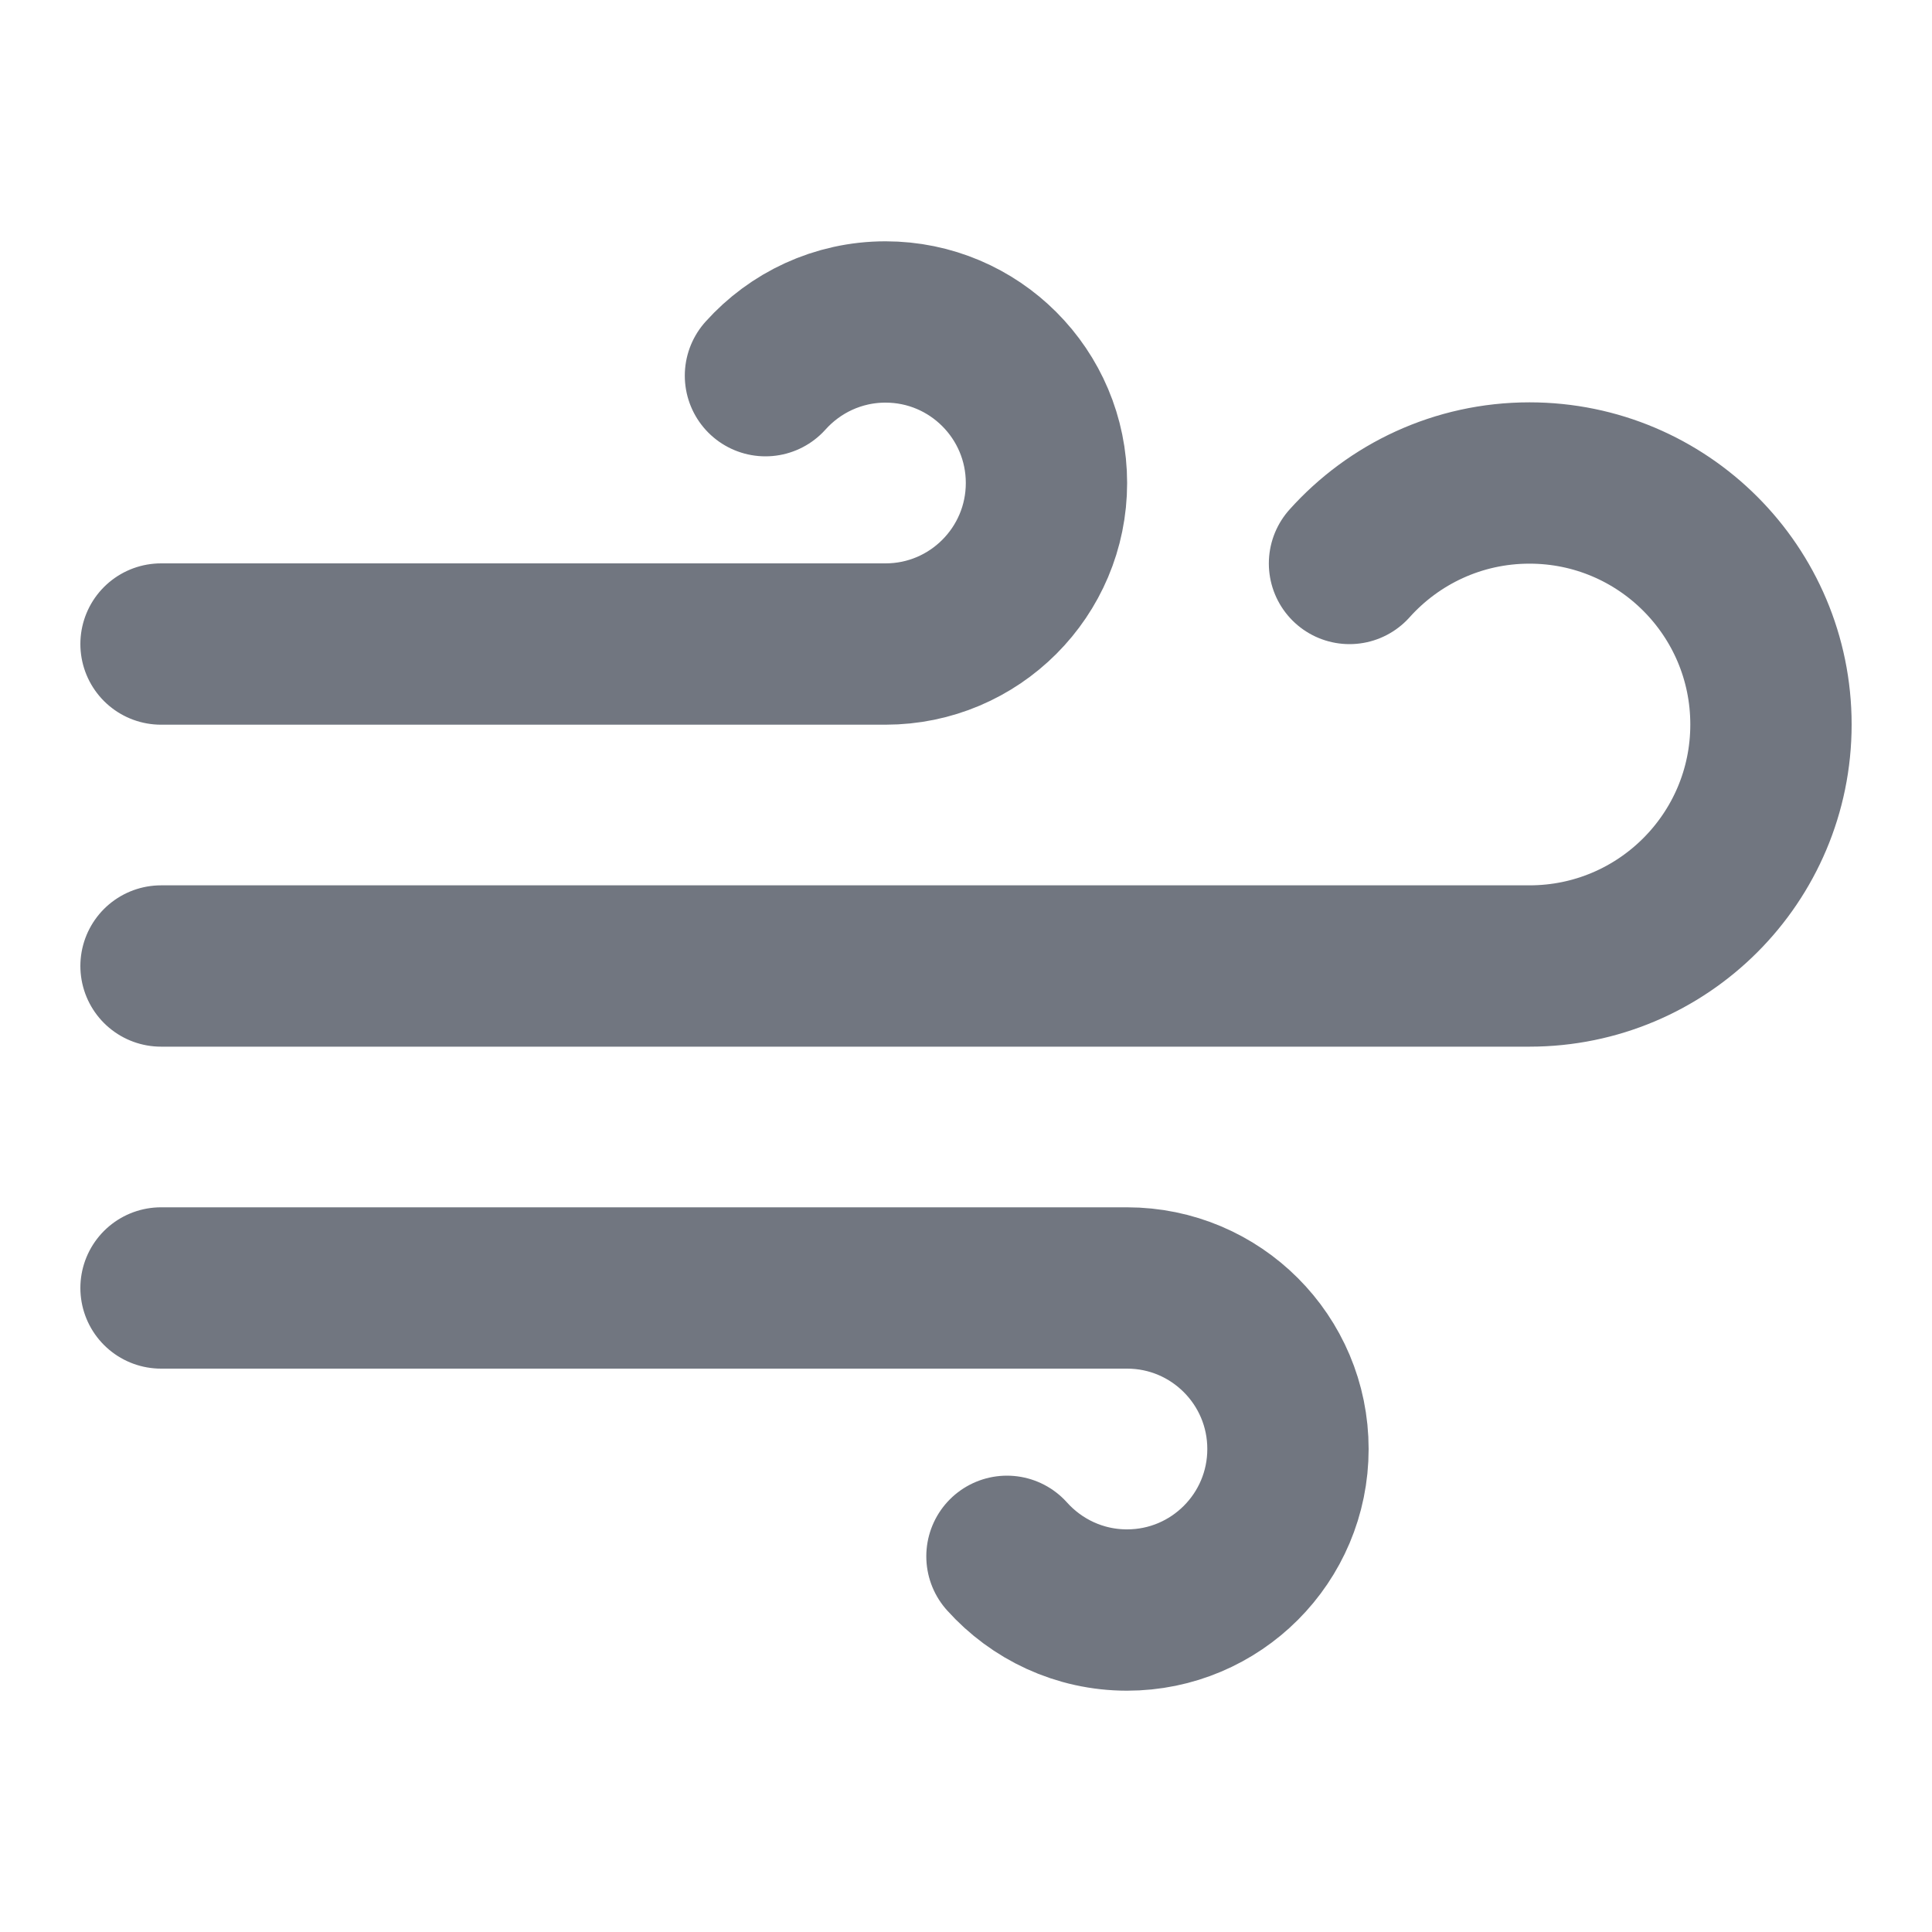 <svg width="20" height="20" viewBox="0 0 20 20" fill="none" xmlns="http://www.w3.org/2000/svg">
<path d="M7.924 3.889C8.23 3.548 8.673 3.333 9.167 3.333C10.087 3.333 10.833 4.08 10.833 5C10.833 5.92 10.087 6.667 9.167 6.667H1.667M10.424 16.111C10.73 16.452 11.173 16.667 11.667 16.667C12.587 16.667 13.333 15.921 13.333 15C13.333 14.079 12.587 13.333 11.667 13.333H1.667M13.97 5.833C14.428 5.322 15.093 5 15.833 5C17.214 5 18.333 6.119 18.333 7.5C18.333 8.881 17.214 10 15.833 10H1.667" stroke="#717680" stroke-width="1.67" stroke-linecap="round" stroke-linejoin="round"/>
</svg>
